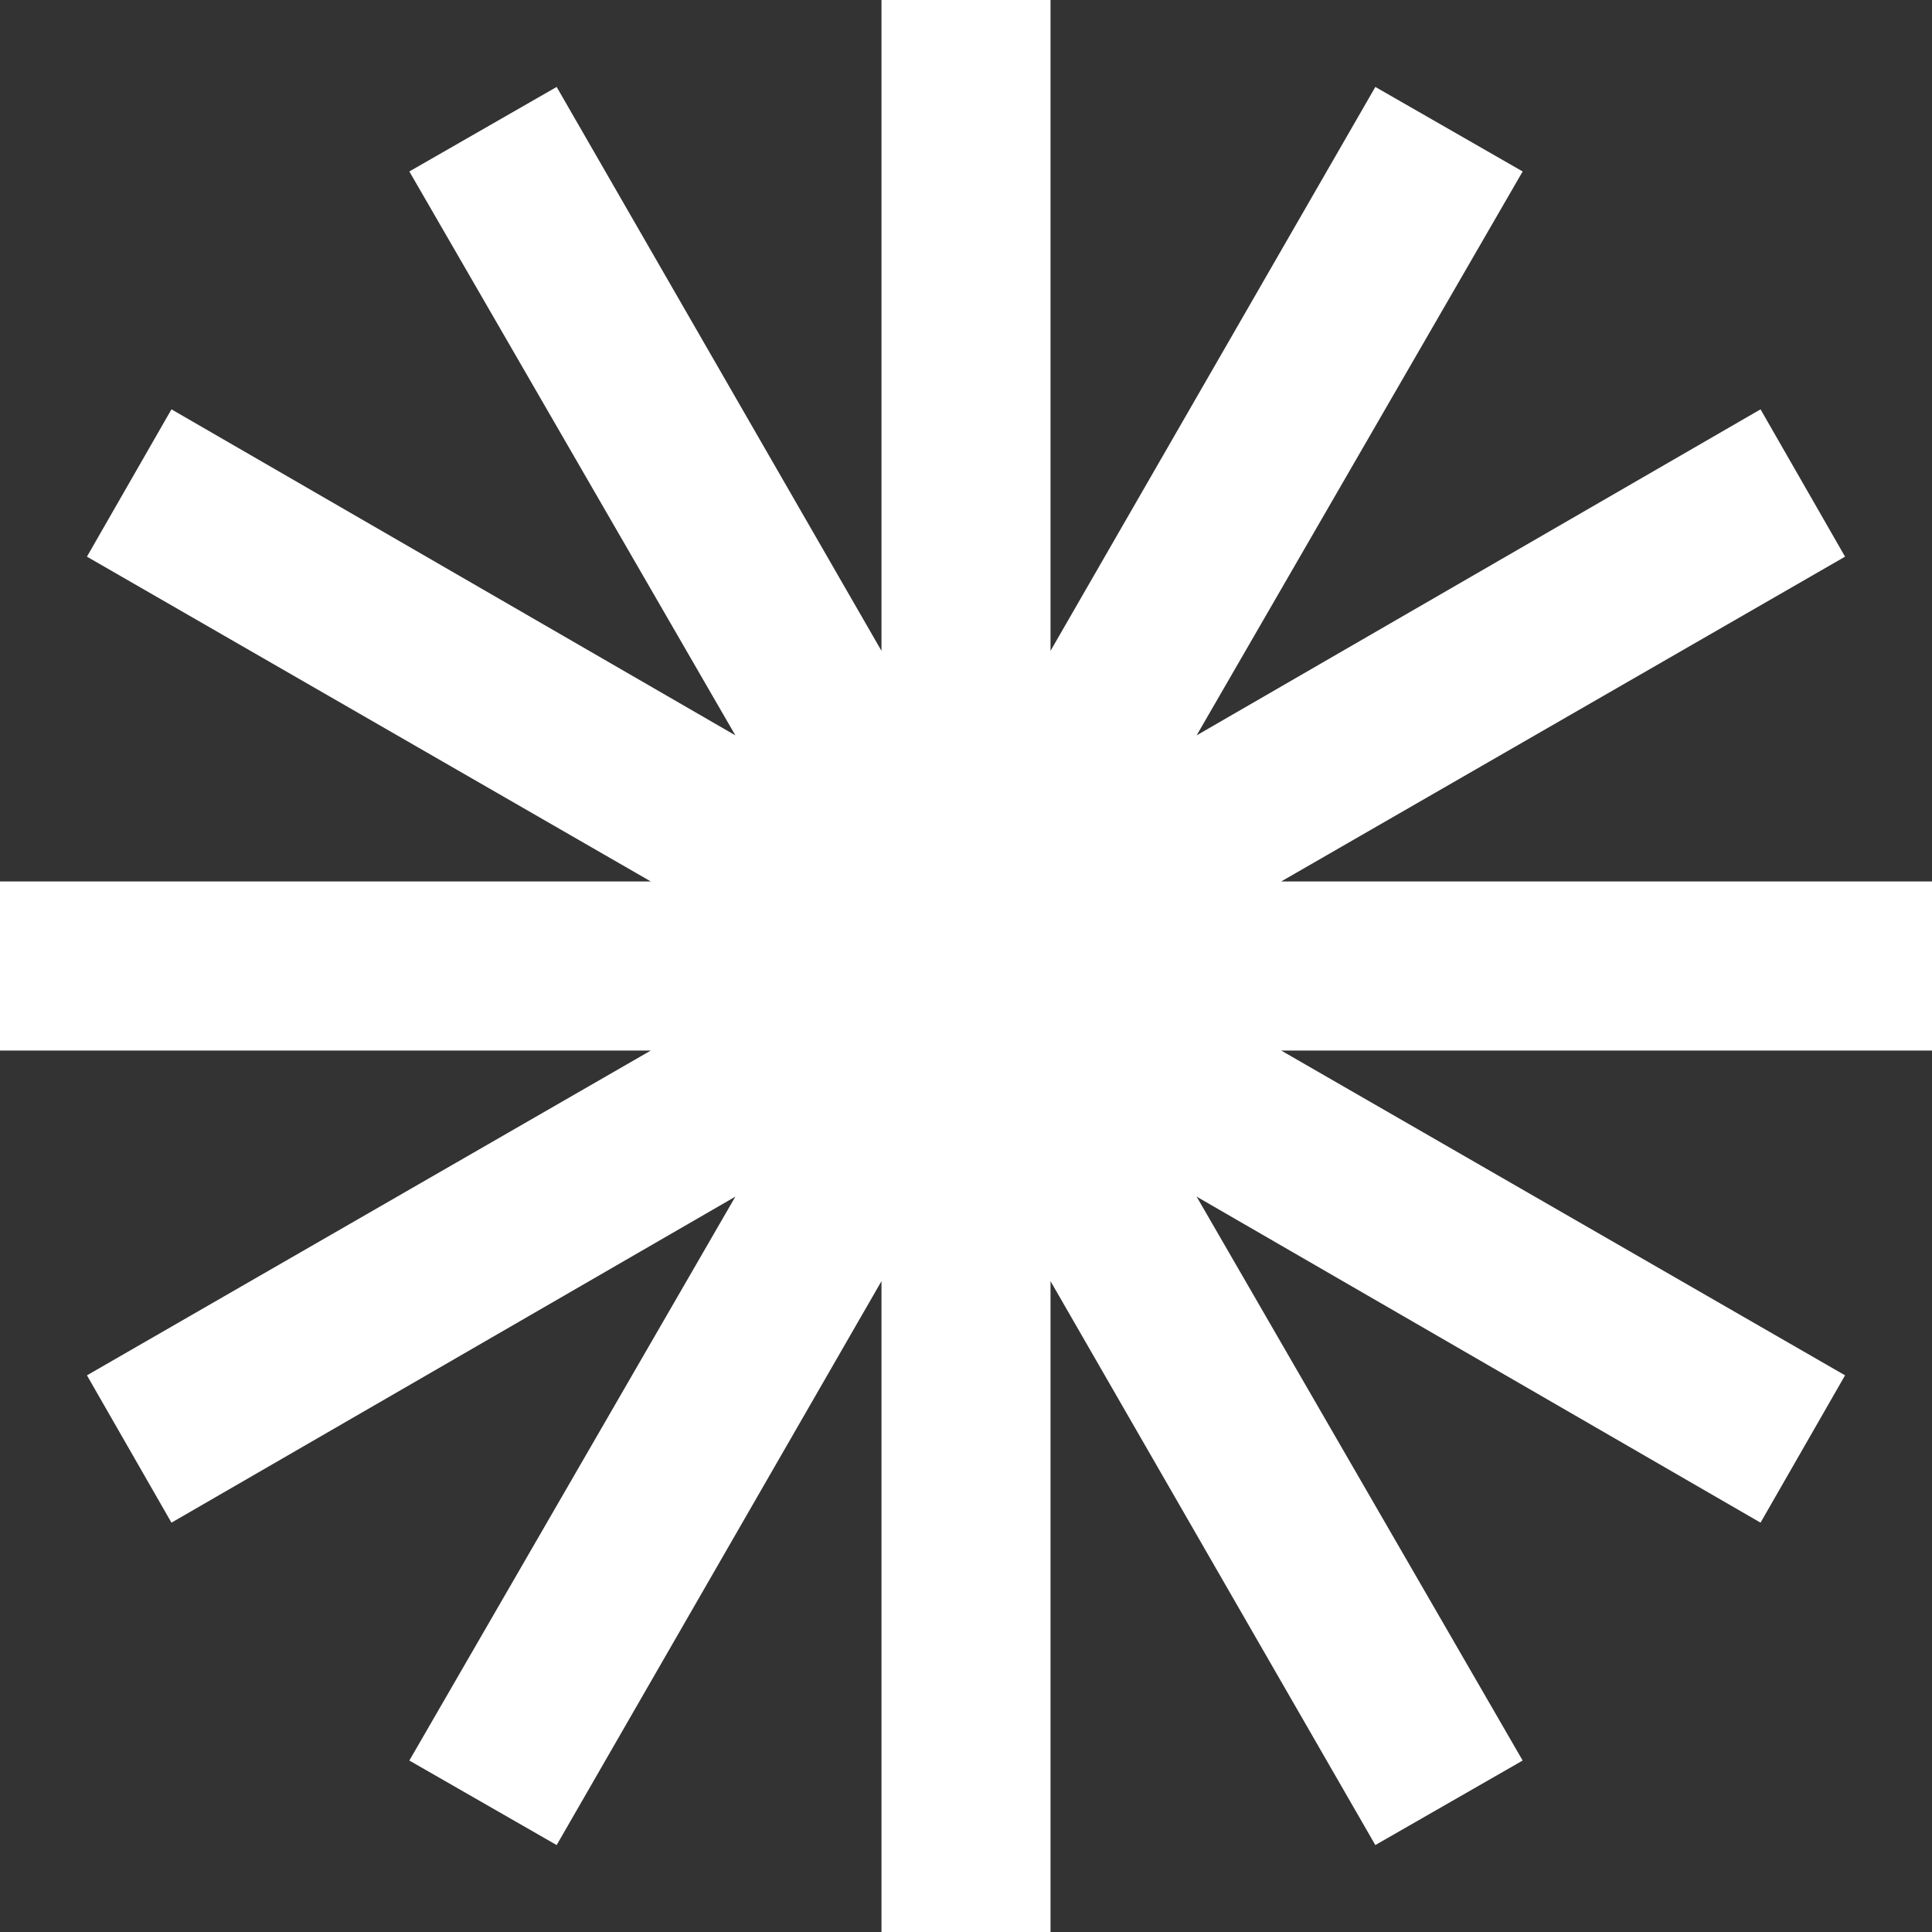 <svg width="16" height="16" viewBox="0 0 16 16" fill="none" xmlns="http://www.w3.org/2000/svg">
<rect x="0" y="0" width="16" height="16" fill="#333333" stroke="none"/>
<path d="M16 7.3H10.61L15.28 4.61L14.58 3.39L9.91 6.09L12.61 1.42L11.39 0.72L8.7 5.39V0H7.3V5.39L4.61 0.72L3.39 1.42L6.09 6.09L1.42 3.39L0.72 4.61L5.39 7.3H0V8.7H5.39L0.72 11.39L1.42 12.61L6.09 9.91L3.39 14.58L4.61 15.28L7.3 10.61V16H8.7V10.61L11.39 15.28L12.61 14.58L9.91 9.91L14.58 12.61L15.28 11.39L10.61 8.7H16V7.3Z" fill="white"/>
</svg>

